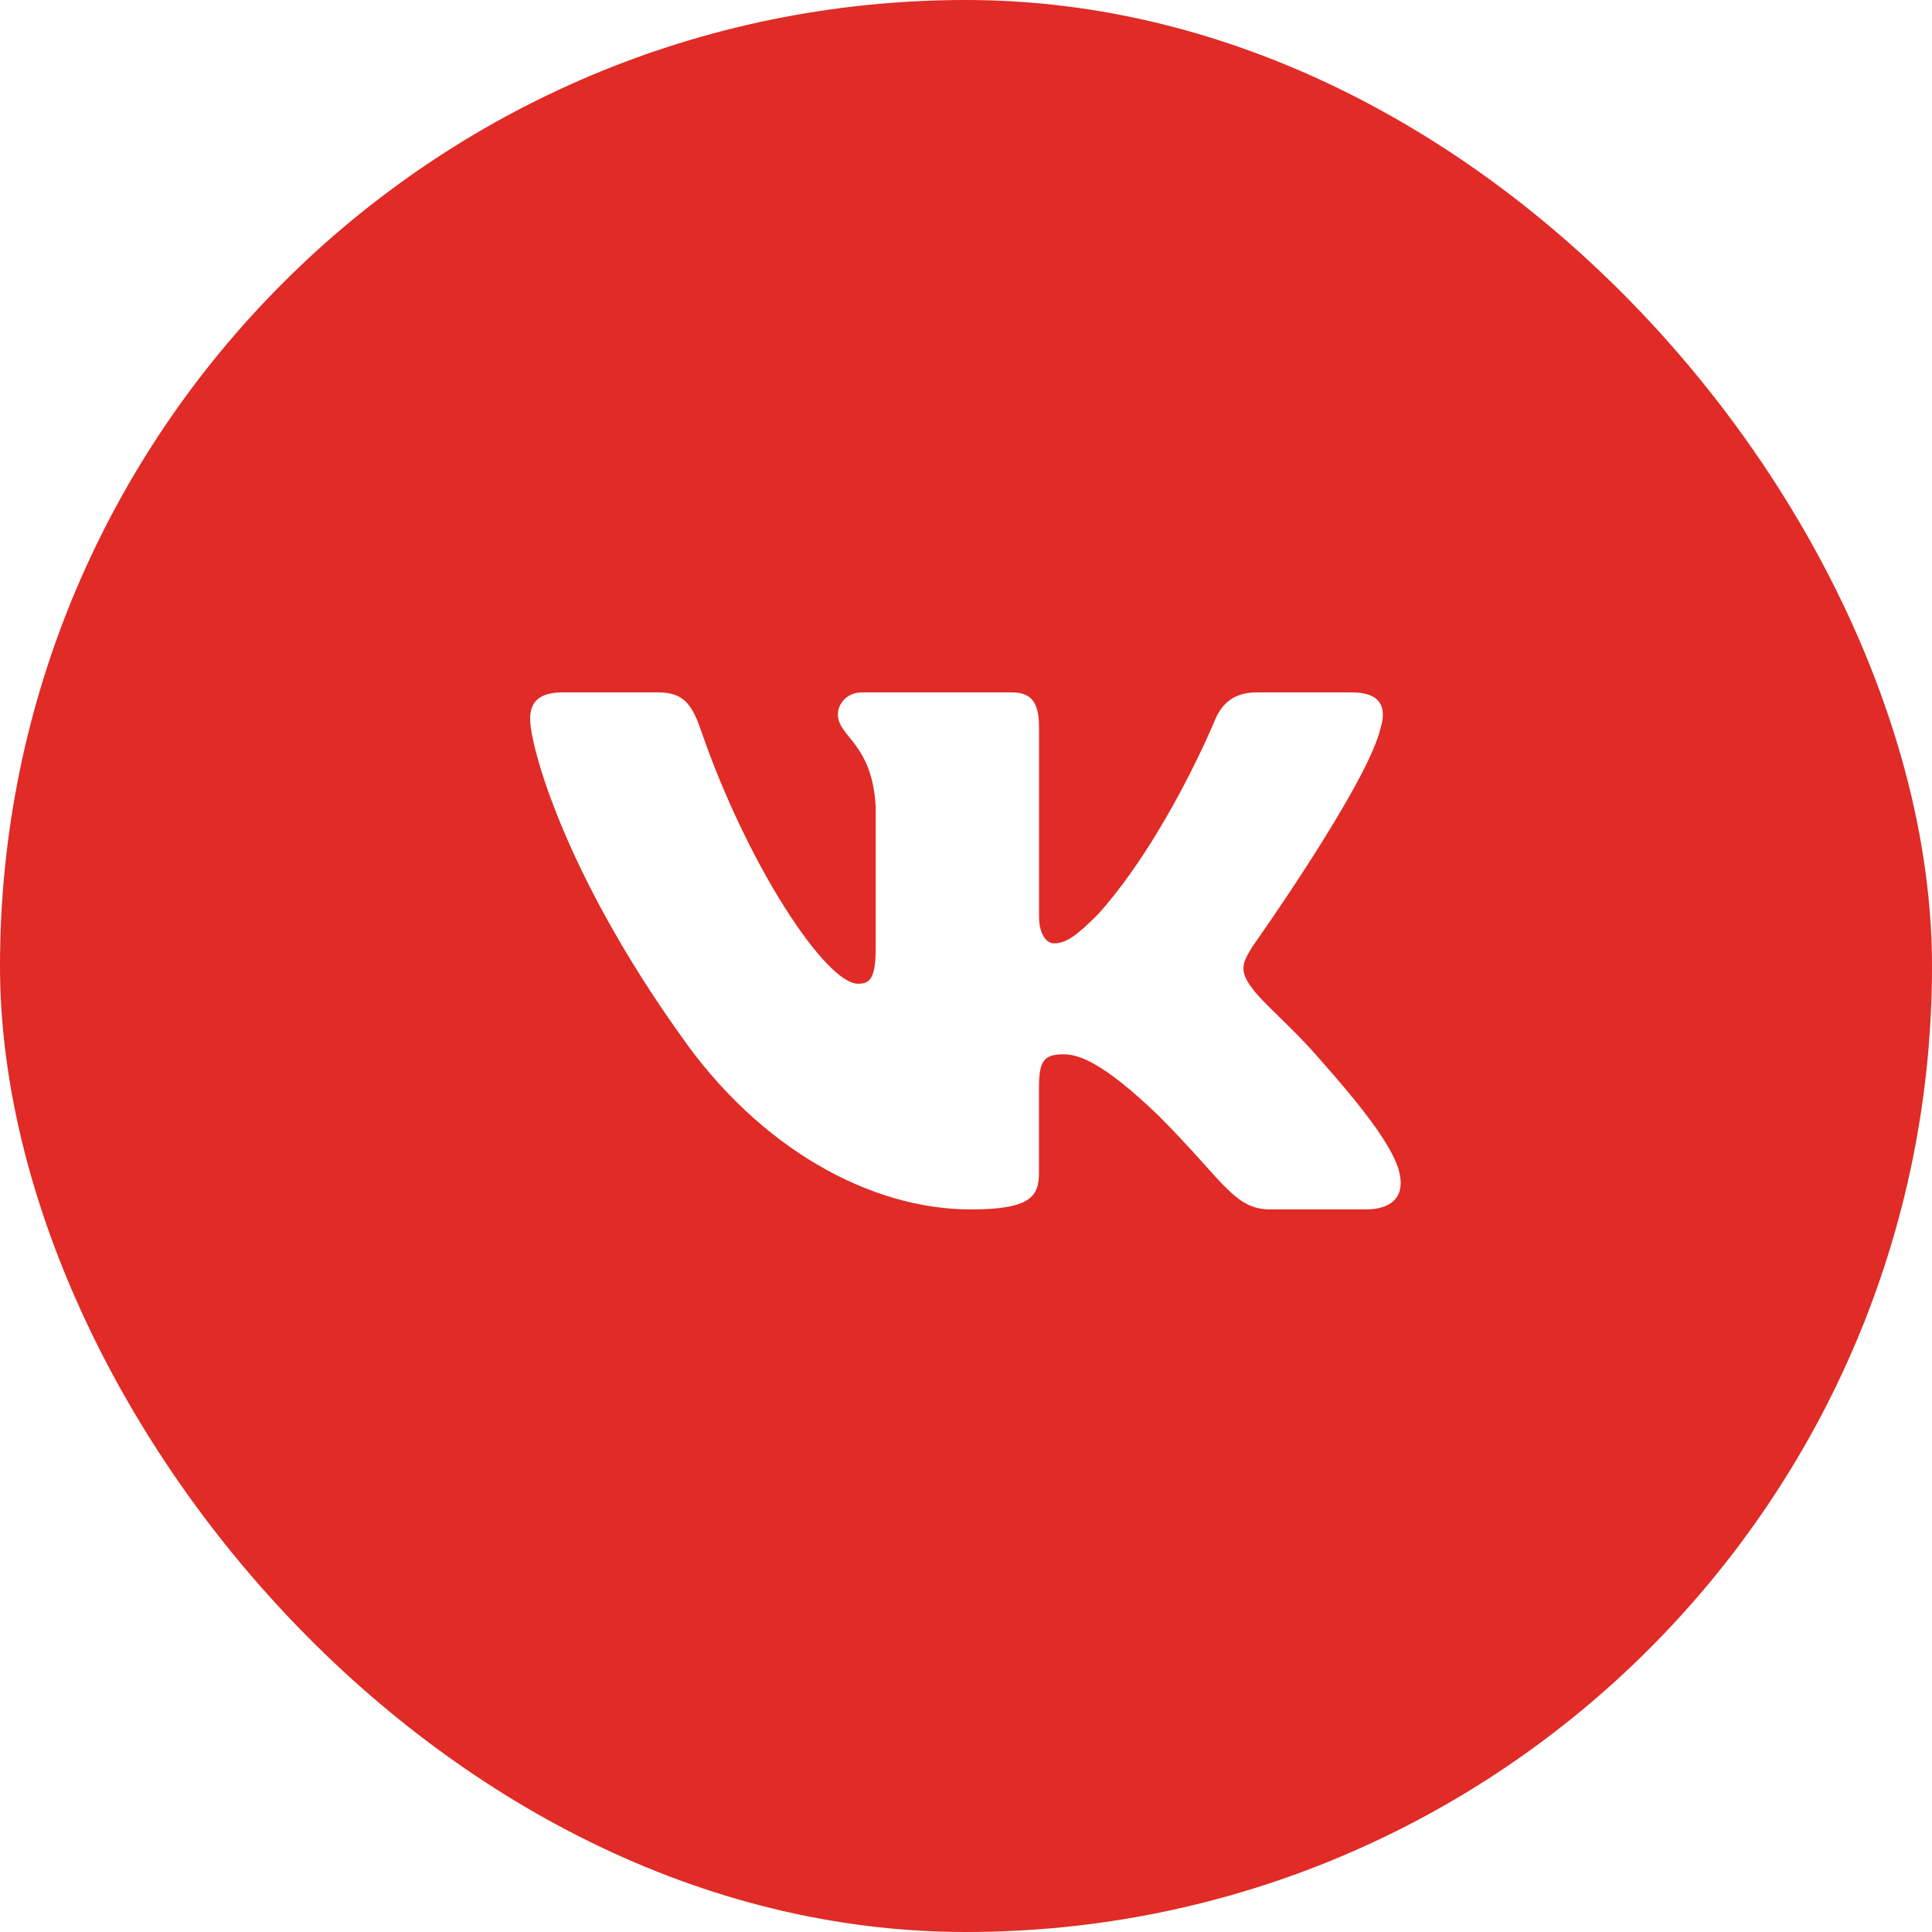 <?xml version="1.0" encoding="UTF-8"?> <svg xmlns="http://www.w3.org/2000/svg" width="40" height="40" viewBox="0 0 40 40" fill="none"><g filter="url(#filter0_b_315_639)"><rect width="40" height="40" rx="20" fill="#E02B26"></rect></g><path fill-rule="evenodd" clip-rule="evenodd" d="M13.623 14.335H11.652C11.088 14.335 10.976 14.6 10.976 14.893C10.976 15.415 11.644 18.006 14.088 21.432C15.718 23.772 18.014 25.04 20.102 25.04C21.356 25.04 21.511 24.758 21.511 24.273V22.505C21.511 21.941 21.629 21.829 22.026 21.829C22.32 21.829 22.821 21.975 23.991 23.103C25.327 24.44 25.548 25.04 26.3 25.04H28.272C28.835 25.04 29.117 24.758 28.954 24.202C28.776 23.648 28.138 22.844 27.291 21.892C26.831 21.349 26.142 20.763 25.933 20.471C25.64 20.095 25.725 19.928 25.933 19.594C25.933 19.594 28.335 16.209 28.587 15.06C28.712 14.643 28.587 14.335 27.989 14.335H26.018C25.517 14.335 25.286 14.6 25.161 14.893C25.161 14.893 24.158 17.337 22.738 18.925C22.278 19.385 22.069 19.531 21.818 19.531C21.693 19.531 21.512 19.385 21.512 18.967V15.06C21.512 14.559 21.366 14.335 20.948 14.335H17.849C17.536 14.335 17.348 14.568 17.348 14.789C17.348 15.264 18.058 15.374 18.131 16.71V19.614C18.131 20.251 18.016 20.367 17.765 20.367C17.097 20.367 15.471 17.911 14.506 15.102C14.317 14.555 14.127 14.335 13.623 14.335Z" fill="white"></path><defs><filter id="filter0_b_315_639" x="-3.038" y="-3.038" width="46.076" height="46.076" filterUnits="userSpaceOnUse" color-interpolation-filters="sRGB"><feFlood flood-opacity="0" result="BackgroundImageFix"></feFlood><feGaussianBlur in="BackgroundImageFix" stdDeviation="1.519"></feGaussianBlur><feComposite in2="SourceAlpha" operator="in" result="effect1_backgroundBlur_315_639"></feComposite><feBlend mode="normal" in="SourceGraphic" in2="effect1_backgroundBlur_315_639" result="shape"></feBlend></filter></defs></svg> 